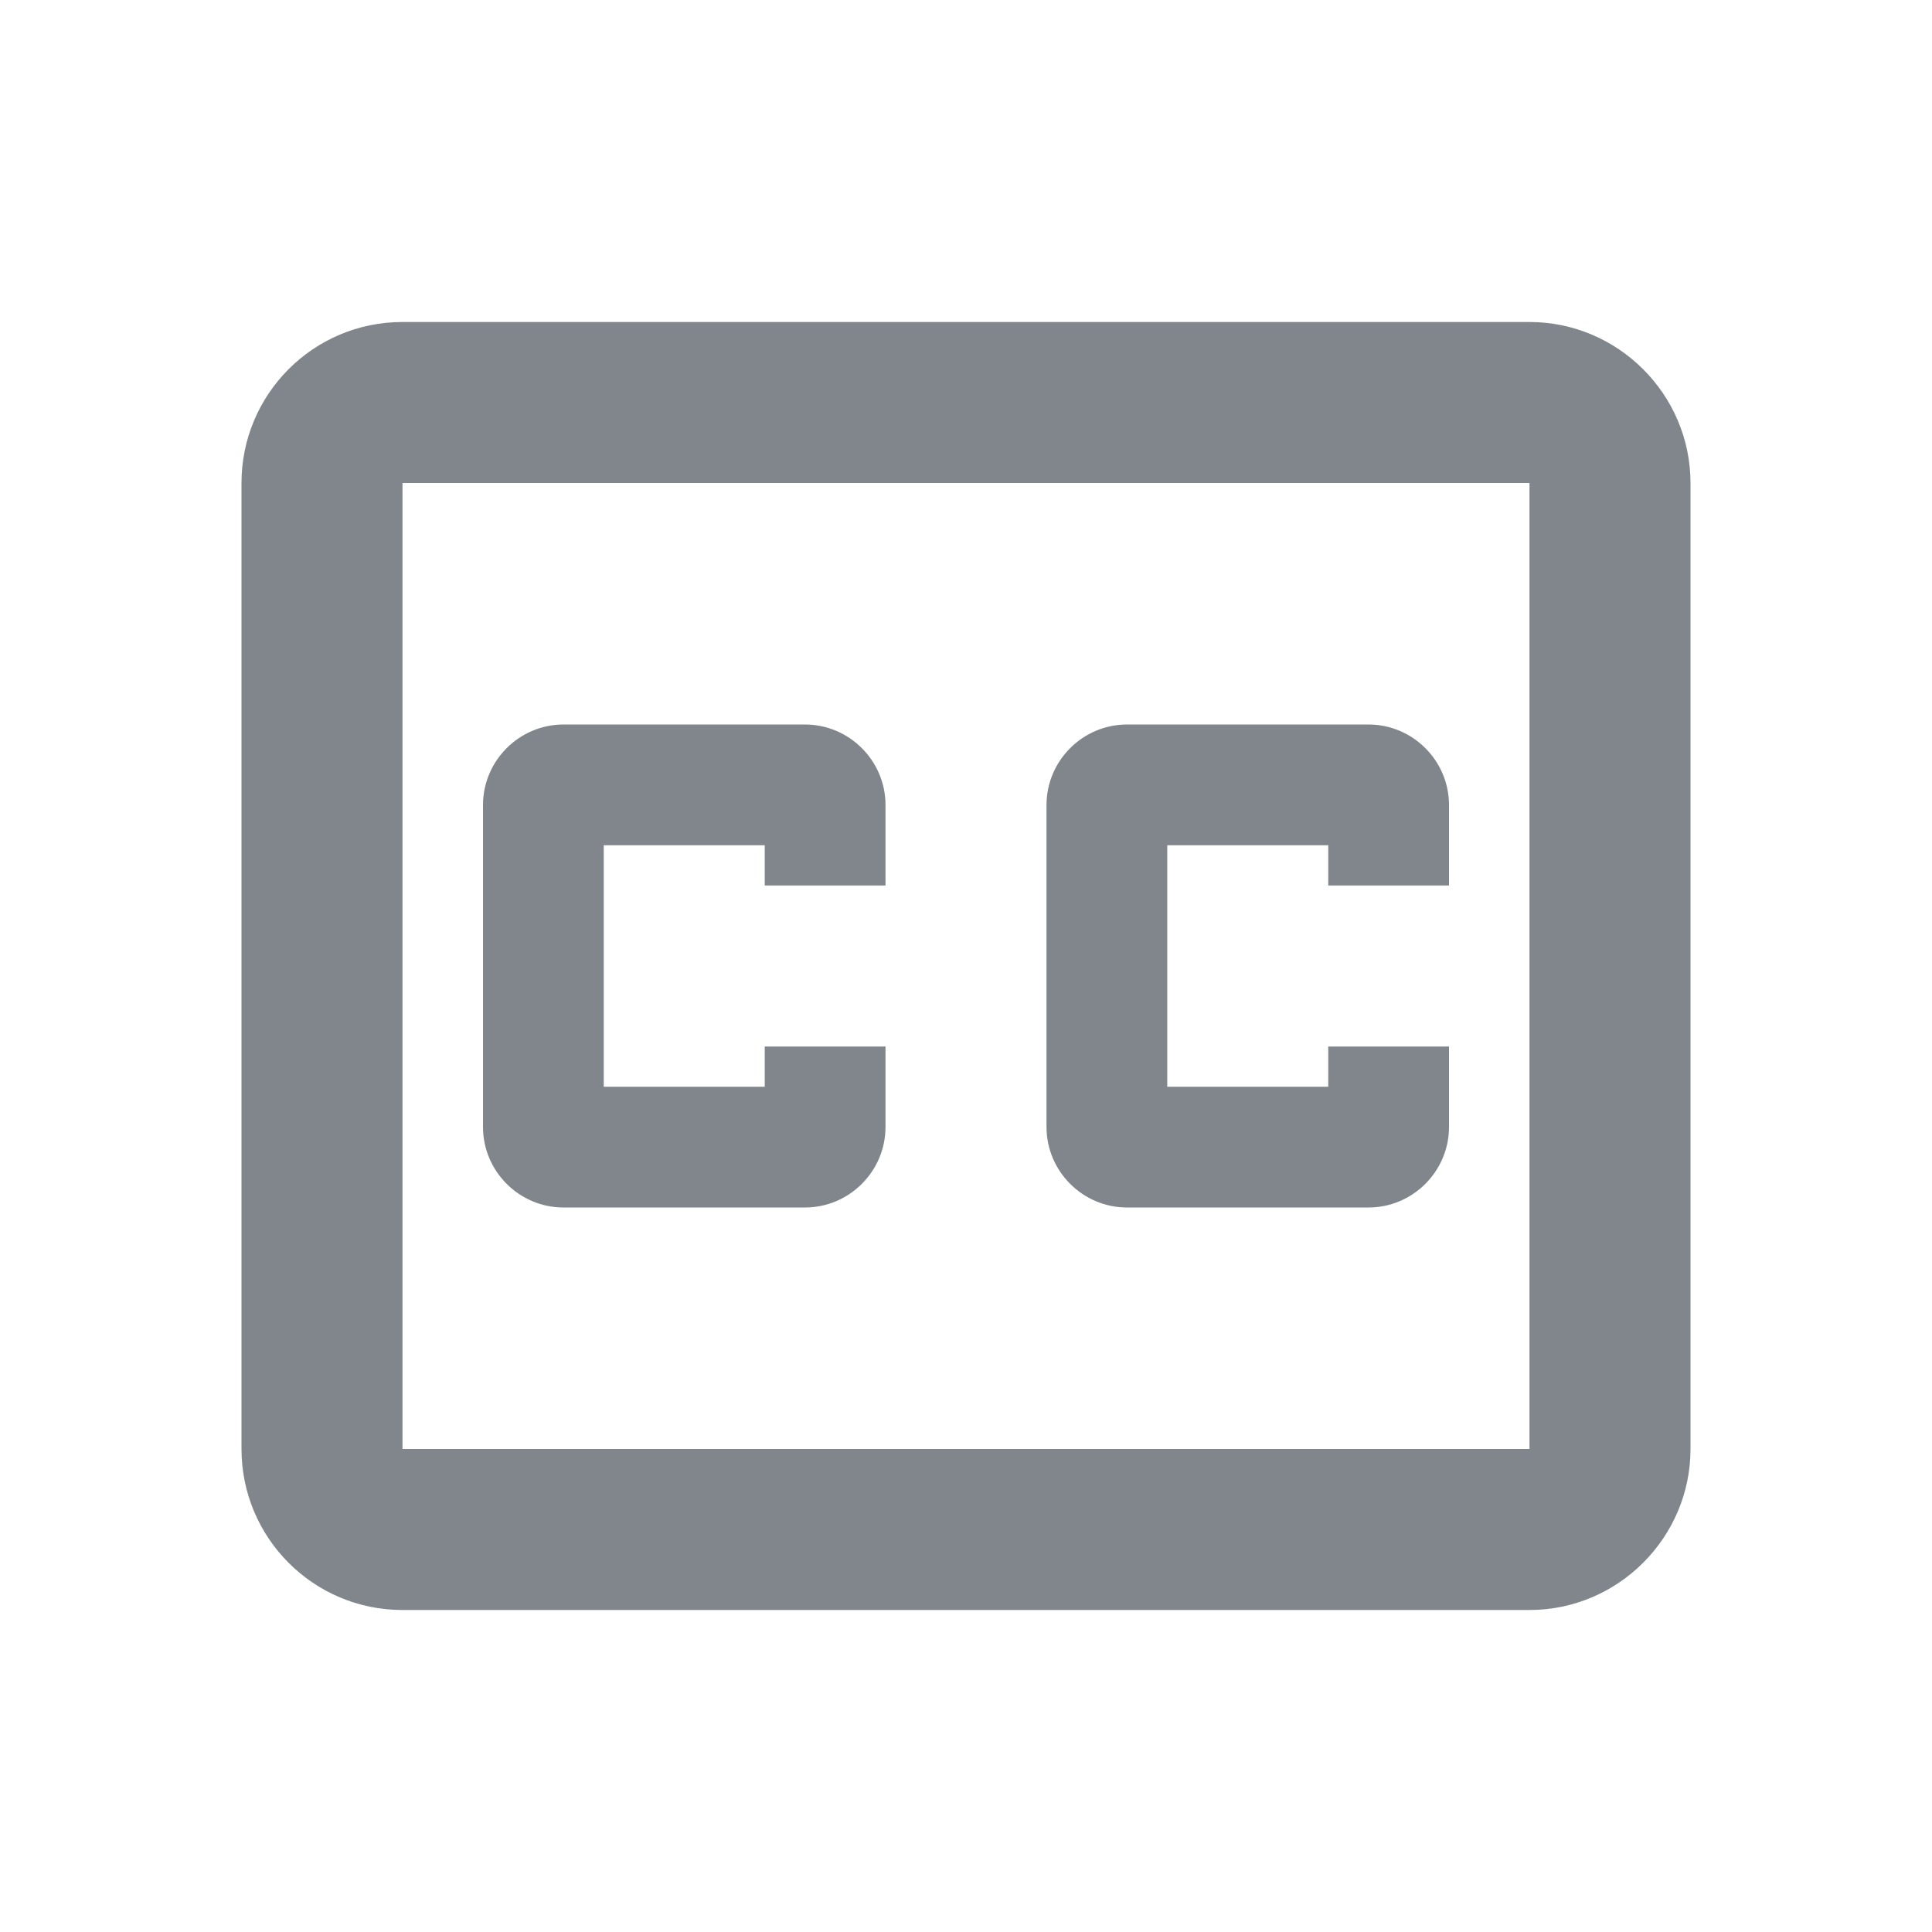 <?xml version="1.0" encoding="UTF-8"?>
<svg width="24px" height="24px" viewBox="0 0 24 24" version="1.1" xmlns="http://www.w3.org/2000/svg" xmlns:xlink="http://www.w3.org/1999/xlink" jetway-hooks="{}">
    <title>closed_caption_grey600_24dp</title>
    <g jetway-hook-id="8F773C3D-88E2-4E70-B1BF-12F179D5EF00" id="Page-1" stroke="none" stroke-width="1" fill="none" fill-rule="evenodd">
        <g jetway-hook-id="44277EE5-5FE6-43EE-B0C6-0E51BFB03F07" id="closed_caption_grey600_24dp">
            <polygon jetway-hook-id="F21FC4FF-01F2-4E70-B6DD-D509A40927C3" id="Path" points="0 0 24 0 24 24 0 24"></polygon>
            <path d="M19,4 L5,4 C3.89,4 3,4.9 3,6 L3,18 C3,19.1 3.89,20 5,20 L19,20 C20.1,20 21,19.1 21,18 L21,6 C21,4.9 20.1,4 19,4 Z M19,18 L5,18 L5,6 L19,6 L19,18 Z M7,15 L10,15 C10.55,15 11,14.55 11,14 L11,13 L9.5,13 L9.5,13.5 L7.5,13.5 L7.5,10.5 L9.5,10.5 L9.5,11 L11,11 L11,10 C11,9.45 10.55,9 10,9 L7,9 C6.45,9 6,9.45 6,10 L6,14 C6,14.55 6.45,15 7,15 Z M14,15 L17,15 C17.55,15 18,14.55 18,14 L18,13 L16.5,13 L16.5,13.5 L14.5,13.5 L14.5,10.5 L16.5,10.5 L16.5,11 L18,11 L18,10 C18,9.45 17.55,9 17,9 L14,9 C13.45,9 13,9.45 13,10 L13,14 C13,14.55 13.45,15 14,15 Z" jetway-hook-id="FC2B877A-7C85-42D7-8683-5D5951A60F1A" id="Shape" fill="#80868B" fill-rule="nonzero"></path>
        </g>
    </g>
</svg>